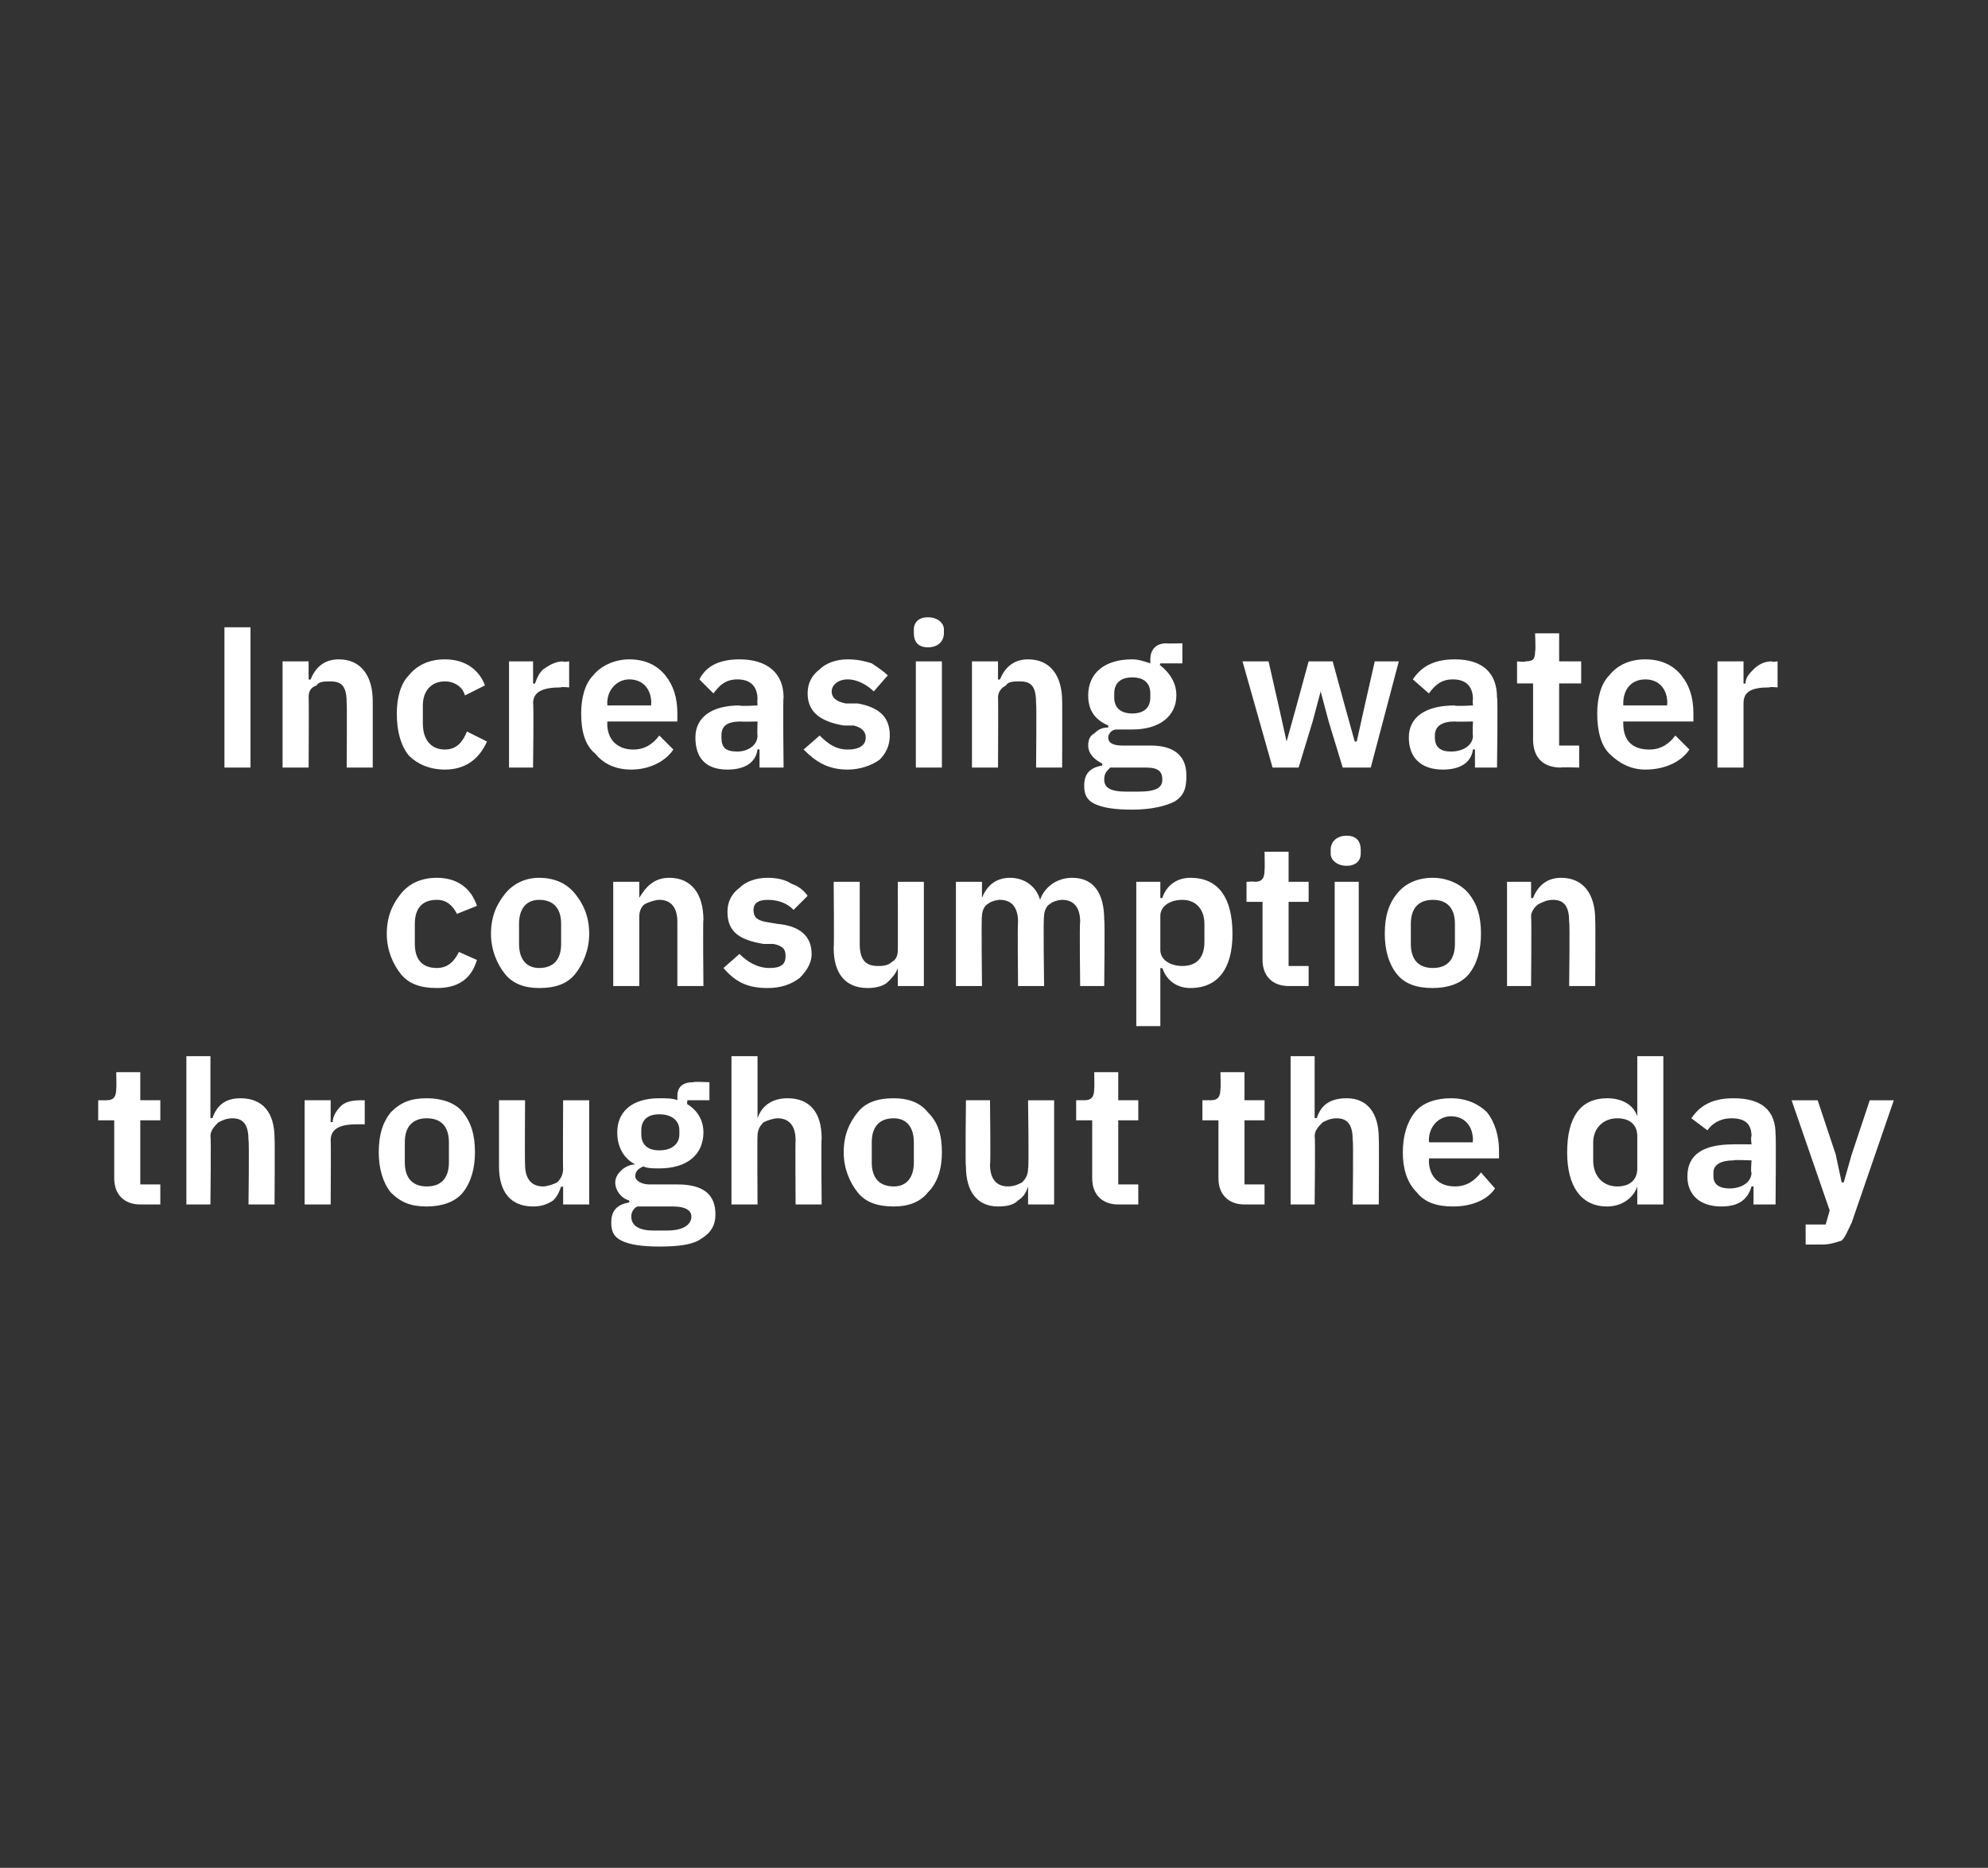<?xml version="1.0" standalone="no"?><!DOCTYPE svg PUBLIC "-//W3C//DTD SVG 1.1//EN" "http://www.w3.org/Graphics/SVG/1.1/DTD/svg11.dtd"><svg xmlns="http://www.w3.org/2000/svg" version="1.1" width="99.2px" height="93.2px" viewBox="0 -1 99.2 93.2" style="top:-1px"><rect x="0" y="-1" width="99.2" height="93.2" fill="#333333" stroke="none"/><desc>Increasing water consumption throughout the day</desc><defs/><g id="Polygon176514"><path d="m8 59.1v-1h-1v-3.2h1v-1h-1v-1.4H5.8s.02.84 0 .8c0 .4-.1.6-.5.6h-.4v1h.8v2.9c0 .8.5 1.3 1.3 1.3h1zm1.3 0h1.2s.04-3.44 0-3.4c0-.3.2-.5.4-.7c.2-.1.4-.2.7-.2c.6 0 .8.4.8 1.1c.04.04 0 3.2 0 3.2h1.3s.02-3.29 0-3.3c0-1.3-.6-2-1.7-2c-.8 0-1.2.4-1.4 1c-.01-.04-.1 0-.1 0v-3.1H9.3v7.4zm7.2 0s.02-3.19 0-3.2c0-.6.5-.8 1.3-.8h.4v-1.2h-.2c-.5 0-.8.1-1 .3c-.2.2-.4.5-.4.8c-.03-.03-.1 0-.1 0v-1.1h-1.3v5.2h1.3zm6.6-.6c.4-.5.6-1.2.6-2c0-.9-.2-1.5-.6-2c-.4-.5-1.1-.7-1.8-.7c-.8 0-1.3.2-1.8.7c-.4.5-.6 1.1-.6 2c0 .8.2 1.5.6 2c.5.5 1 .7 1.8.7c.7 0 1.4-.2 1.8-.7zM20.2 57v-1c0-.8.4-1.2 1.1-1.2c.7 0 1.1.4 1.1 1.2v1c0 .8-.4 1.2-1.1 1.2c-.7 0-1.1-.4-1.1-1.2zm7.9 2.1h1.3v-5.2h-1.3s-.02 3.44 0 3.4c0 .3-.1.5-.3.7c-.2.1-.5.2-.7.2c-.6 0-.9-.4-.9-1.1c-.02-.04 0-3.2 0-3.2h-1.3v3.3c0 1.3.6 2 1.7 2c.4 0 .7-.1 1-.3c.2-.2.3-.4.4-.7c.03.04.1 0 .1 0v.9zm5.7-1h-1.4c-.4 0-.7-.2-.7-.4c0-.3.2-.4.4-.5c.2.1.5.1.8.1c1.4 0 2.2-.7 2.2-1.8c0-.6-.3-1.1-.8-1.4c-.03-.01 0-.2 0-.2h1.1v-.9s-.83-.04-.8 0c-.5 0-.8.2-.8.7v.2c-.2-.1-.6-.1-.9-.1c-1.4 0-2.1.7-2.1 1.7c0 .7.3 1.3.9 1.6c-.2 0-.5.1-.7.3c-.1.1-.3.3-.3.6c0 .4.3.8.7.9v.1c-.6.1-.9.4-.9 1c0 .4.1.7.5.9c.4.2 1 .3 1.9.3c1 0 1.7-.1 2.1-.4c.5-.3.7-.7.7-1.2c0-1-.6-1.5-1.9-1.5zm-.5 2.3h-.7c-.8 0-1.1-.3-1.1-.7c0-.2.1-.4.3-.5h1.8c.6 0 .9.2.9.5c0 .4-.4.7-1.2.7zM32 55.6v-.2c0-.5.3-.8.9-.8c.6 0 1 .3 1 .8v.2c0 .5-.4.8-1 .8c-.6 0-.9-.3-.9-.8zm4.5 3.5h1.3s-.02-3.44 0-3.4c0-.3.1-.5.3-.7c.2-.1.5-.2.7-.2c.6 0 .9.4.9 1.1c-.02.04 0 3.2 0 3.2h1.3s-.03-3.29 0-3.3c0-1.3-.6-2-1.7-2c-.8 0-1.3.4-1.5 1c.03-.04 0 0 0 0v-3.1h-1.3v7.4zm9.8-.6c.5-.5.7-1.2.7-2c0-.9-.2-1.5-.7-2c-.4-.5-1-.7-1.7-.7c-.8 0-1.4.2-1.8.7c-.4.5-.7 1.1-.7 2c0 .8.3 1.5.7 2c.4.5 1 .7 1.8.7c.7 0 1.3-.2 1.7-.7zM43.5 57v-1c0-.8.4-1.2 1.1-1.2c.6 0 1 .4 1 1.2v1c0 .8-.4 1.2-1 1.2c-.7 0-1.1-.4-1.1-1.2zm7.8 2.1h1.3v-5.2h-1.3s.05 3.44 0 3.4c0 .3-.1.5-.3.7c-.2.1-.4.2-.7.2c-.6 0-.9-.4-.9-1.1c.04-.04 0-3.2 0-3.2h-1.2s-.04 3.29 0 3.3c0 1.3.6 2 1.6 2c.5 0 .8-.1 1-.3c.3-.2.4-.4.5-.7c0 .04 0 0 0 0v.9zm5.5 0v-1h-1v-3.2h1v-1h-1v-1.4h-1.2s.02.84 0 .8c0 .4-.1.6-.5.6h-.4v1h.8v2.9c0 .8.5 1.3 1.3 1.3h1zm6.3 0v-1h-1v-3.2h1v-1h-1v-1.4h-1.2s.02.84 0 .8c0 .4-.1.6-.5.6h-.4v1h.8v2.9c0 .8.5 1.3 1.3 1.3h1zm1.3 0h1.2s.04-3.44 0-3.4c0-.3.2-.5.4-.7c.2-.1.4-.2.7-.2c.6 0 .8.4.8 1.1c.04.04 0 3.2 0 3.2h1.3s.02-3.29 0-3.3c0-1.3-.6-2-1.6-2c-.9 0-1.3.4-1.5 1c-.01-.04-.1 0-.1 0v-3.1h-1.2v7.4zm10.2-.8l-.7-.8c-.3.4-.7.7-1.3.7c-.8 0-1.3-.5-1.3-1.3c.02.05 0-.1 0-.1h3.5v-.4c0-.7-.2-1.4-.6-1.9c-.4-.4-1-.7-1.8-.7c-.7 0-1.4.2-1.8.7c-.4.5-.6 1.2-.6 2c0 .8.2 1.5.7 2c.4.5 1 .7 1.8.7c.9 0 1.7-.3 2.1-.9zm-1.1-2.4c-.03.04 0 .1 0 .1h-2.2s.02-.05 0-.1c0-.7.5-1.2 1.1-1.2c.7 0 1.1.5 1.1 1.2zm8.2 3.2h1.3v-7.4h-1.3v3s-.01.05 0 0c-.2-.6-.8-.9-1.5-.9c-1.3 0-2 .9-2 2.7c0 1.7.7 2.7 2 2.7c.7 0 1.3-.4 1.5-1c-.01.04 0 0 0 0v.9zm-2.2-2.2v-.9c0-.7.5-1.2 1.2-1.2c.6 0 1 .3 1 .9v1.6c0 .6-.4.9-1 .9c-.7 0-1.2-.5-1.2-1.3zm9.1-1.3c.03.03 0 3.5 0 3.5h-1.1v-.9h-.1c-.2.7-.7 1-1.5 1c-1.1 0-1.7-.6-1.7-1.5c0-1.1.8-1.6 2.3-1.6c-.04-.01.9 0 .9 0c0 0-.05-.39 0-.4c0-.6-.3-.9-1-.9c-.6 0-1 .3-1.2.6l-.8-.6c.4-.6 1-1 2.1-1c1.4 0 2.1.6 2.1 1.8zm-1.2 1.3s-.87-.04-.9 0c-.6 0-1 .2-1 .6v.2c0 .4.3.6.8.6c.6 0 1.1-.3 1.1-.8c-.05.05 0-.6 0-.6zm5-.3L92 58h-.1l-.3-1.4l-.9-2.7h-1.3l1.9 5.5l-.2.7h-1v1h.8c.4 0 .7-.1 1-.2c.2-.2.3-.5.5-.9l2.1-6.1h-1.2l-.9 2.7z" stroke="none" fill="#fff"/></g><g id="Polygon176513"><path d="m23.8 46.9l-.9-.4c-.2.4-.5.8-1.1.8c-.8 0-1.1-.5-1.1-1.2v-1c0-.7.3-1.2 1.1-1.2c.5 0 .8.3 1 .7l1-.4c-.3-.9-1-1.4-2-1.4c-.8 0-1.4.3-1.8.8c-.4.5-.7 1.1-.7 2c0 .8.3 1.5.7 2c.4.5 1 .7 1.8.7c1 0 1.7-.4 2-1.4zm4.9.7c.4-.5.7-1.2.7-2c0-.9-.3-1.5-.7-2c-.4-.5-1-.8-1.8-.8c-.7 0-1.3.3-1.7.8c-.4.5-.7 1.1-.7 2c0 .8.3 1.5.7 2c.4.5 1 .7 1.7.7c.8 0 1.4-.2 1.8-.7zm-2.8-1.5v-1c0-.8.4-1.2 1-1.2c.7 0 1.1.4 1.1 1.2v1c0 .8-.4 1.2-1.1 1.2c-.6 0-1-.4-1-1.2zm6 2.1v-3.5c0-.2.1-.5.3-.6c.2-.1.5-.2.7-.2c.6 0 .9.4.9 1.1v3.2h1.3s-.03-3.31 0-3.3c0-1.3-.6-2.1-1.7-2.1c-.8 0-1.2.5-1.5 1c.04.04 0 0 0 0v-.8h-1.3v5.2h1.3zm8-.4c.3-.3.6-.7.6-1.2c0-.9-.6-1.4-1.7-1.5l-.6-.1c-.5-.1-.6-.3-.6-.6c0-.3.2-.5.7-.5c.6 0 1 .2 1.3.5l.7-.7c-.2-.3-.5-.5-.8-.6c-.3-.2-.7-.3-1.2-.3c-.6 0-1.1.2-1.4.5c-.4.3-.6.7-.6 1.2c0 1 .6 1.4 1.8 1.6h.5c.5.1.6.3.6.6c0 .4-.2.6-.8.6c-.6 0-1.1-.3-1.5-.7l-.8.7c.6.7 1.2 1 2.2 1c.7 0 1.2-.2 1.6-.5zm4.9.4h1.3V43h-1.3s.01 3.42 0 3.4c0 .3-.1.5-.3.6c-.2.2-.5.2-.7.2c-.6 0-.9-.3-.9-1.1V43h-1.3s.03 3.27 0 3.3c0 1.3.6 2 1.7 2c.4 0 .8-.1 1-.3c.2-.2.4-.4.5-.7c-.04.02 0 0 0 0v.9zm4.2 0s-.04-3.46 0-3.5c0-.2.1-.5.3-.6c.1-.1.4-.2.6-.2c.6 0 .9.4.9 1.1c-.03.02 0 3.2 0 3.2h1.3s-.05-3.46 0-3.5c0-.2.1-.5.3-.6c.1-.1.4-.2.6-.2c.6 0 .9.4.9 1.1c-.04.02 0 3.2 0 3.2h1.2s.04-3.31 0-3.3c0-1.3-.5-2.1-1.6-2.1c-.8 0-1.4.5-1.6 1.1c-.2-.7-.8-1.1-1.5-1.1c-.8 0-1.2.5-1.4 1c.01.04 0 0 0 0v-.8h-1.3v5.2h1.3zm7.7 2h1.2v-2.9s.09.02.1 0c.2.6.7 1 1.4 1c1.4 0 2.1-1 2.1-2.7c0-1.8-.7-2.8-2.1-2.8c-.7 0-1.2.4-1.4 1c-.01.03-.1 0-.1 0v-.8h-1.2v7.2zm1.2-3.8v-1.7c0-.5.5-.8 1.1-.8c.7 0 1.1.5 1.1 1.2v.9c0 .8-.4 1.2-1.1 1.2c-.6 0-1.1-.3-1.1-.8zm7.4 1.8v-1h-1V44h1v-1h-1v-1.5h-1.2s.02.92 0 .9c0 .4-.1.6-.5.6c.02-.03-.4 0-.4 0v1h.8v2.9c0 .8.5 1.3 1.3 1.3h1zm2.6-6.6v-.2c0-.4-.2-.7-.7-.7c-.5 0-.8.3-.8.7v.2c0 .3.3.6.8.6c.5 0 .7-.3.7-.6zm-1.3 6.6h1.2V43h-1.2v5.2zm6.7-.6c.4-.5.6-1.2.6-2c0-.9-.2-1.5-.6-2c-.4-.5-1.1-.8-1.8-.8c-.8 0-1.4.3-1.8.8c-.4.5-.6 1.1-.6 2c0 .8.2 1.5.6 2c.4.5 1 .7 1.8.7c.7 0 1.4-.2 1.8-.7zm-2.9-1.5v-1c0-.8.4-1.2 1.1-1.2c.7 0 1.1.4 1.1 1.2v1c0 .8-.4 1.2-1.1 1.2c-.7 0-1.1-.4-1.1-1.2zm6 2.1s.03-3.46 0-3.5c0-.2.2-.5.4-.6c.2-.1.4-.2.7-.2c.6 0 .8.4.8 1.1c.04.02 0 3.2 0 3.2h1.3s.02-3.31 0-3.3c0-1.3-.6-2.1-1.7-2.1c-.8 0-1.2.5-1.4 1c-.02.04-.1 0-.1 0v-.8h-1.2v5.2h1.2z" stroke="none" fill="#fff"/></g><g id="Polygon176512"><path d="m11.2 37.3h1.3v-7h-1.3v7zm4.2 0s.02-3.48 0-3.5c0-.3.1-.5.4-.6c.1-.2.4-.2.7-.2c.6 0 .8.3.8 1.1c.02 0 0 3.2 0 3.2h1.3V34c0-1.3-.6-2.1-1.7-2.1c-.8 0-1.2.5-1.4 1c-.03.02-.1 0-.1 0v-.9h-1.3v5.3h1.3zm8.9-1.3l-1-.5c-.2.5-.5.9-1.1.9c-.7 0-1.1-.5-1.1-1.3v-.9c0-.7.4-1.2 1.1-1.2c.5 0 .9.3 1 .7l1-.5c-.3-.8-1-1.3-2-1.3c-.8 0-1.4.3-1.8.8c-.4.4-.6 1.1-.6 1.9c0 .9.2 1.6.6 2.1c.4.4 1 .7 1.8.7c1 0 1.7-.5 2.1-1.4zm2.3 1.3s.04-3.23 0-3.2c0-.6.5-.8 1.4-.8c-.05-.04.4 0 .4 0V32s-.33.05-.3 0c-.4 0-.7.2-1 .4c-.2.2-.3.4-.4.7c-.01.03-.1 0-.1 0V32h-1.2v5.3h1.2zm7-.9l-.7-.7c-.3.4-.7.7-1.3.7c-.8 0-1.3-.5-1.3-1.3c.02.01 0-.1 0-.1h3.5v-.4c0-.8-.2-1.4-.6-1.9c-.4-.5-1-.8-1.8-.8c-.7 0-1.4.3-1.8.8c-.4.4-.6 1.1-.6 1.9c0 .9.2 1.6.7 2c.4.5 1 .8 1.8.8c.9 0 1.7-.4 2.1-1zm-1.1-2.3c-.03 0 0 .1 0 .1h-2.2s.02-.09 0-.1c0-.7.5-1.2 1.1-1.2c.7 0 1.1.5 1.1 1.2zm6.6-.3c-.04-.01 0 3.5 0 3.5h-1.2v-.9s-.06-.03-.1 0c-.1.7-.7 1-1.5 1c-1.1 0-1.6-.6-1.6-1.6c0-1 .8-1.6 2.2-1.6c-.01.05.9 0 .9 0c0 0-.02-.33 0-.3c0-.6-.3-1-1-1c-.6 0-.9.3-1.2.7l-.7-.7c.3-.6.9-1 2-1c1.4 0 2.2.7 2.2 1.9zM37.8 35s-.84.02-.8 0c-.7 0-1 .2-1 .7v.1c0 .5.2.7.8.7c.5 0 1-.3 1-.8c-.02.01 0-.7 0-.7zm6.1 1.9c.3-.3.5-.7.5-1.2c0-.9-.5-1.4-1.6-1.6h-.6c-.5-.1-.7-.3-.7-.6c0-.3.3-.6.8-.6c.5 0 1 .3 1.3.6l.7-.8c-.2-.2-.5-.4-.8-.6c-.3-.1-.7-.2-1.2-.2c-.6 0-1.1.2-1.4.5c-.4.3-.6.7-.6 1.2c0 .9.6 1.4 1.8 1.6h.5c.4.1.6.3.6.6c0 .3-.2.6-.9.6c-.6 0-1-.3-1.4-.7l-.8.7c.6.6 1.2 1 2.2 1c.6 0 1.2-.2 1.6-.5zm3.2-6.3v-.2c0-.3-.3-.6-.8-.6c-.5 0-.7.3-.7.6v.2c0 .4.2.7.7.7c.5 0 .8-.3.8-.7zm-1.4 6.7h1.3V32h-1.3v5.3zm4.1 0s.02-3.48 0-3.5c0-.3.2-.5.4-.6c.1-.2.4-.2.7-.2c.6 0 .8.3.8 1.1c.03 0 0 3.2 0 3.2h1.3s.01-3.33 0-3.3c0-1.3-.6-2.1-1.7-2.1c-.8 0-1.2.5-1.4 1c-.03.02-.1 0-.1 0v-.9h-1.3v5.3h1.3zm7.6-1.1H56c-.4 0-.7-.1-.7-.4c0-.2.2-.4.4-.4h.8c1.4 0 2.2-.7 2.2-1.7c0-.6-.3-1.1-.8-1.5c-.05.05 0-.1 0-.1h1.1v-1s-.85.02-.8 0c-.5 0-.8.3-.8.8v.2c-.3-.1-.6-.2-.9-.2c-1.4 0-2.2.7-2.2 1.8c0 .7.3 1.2 1 1.5v.1c-.3 0-.5.1-.7.3c-.2.1-.3.3-.3.6c0 .4.3.7.7.9v.1c-.6.1-.9.4-.9 1c0 .4.1.7.5.9c.4.2 1 .3 1.9.3c1 0 1.7-.2 2.1-.4c.5-.3.6-.7.6-1.3c0-.9-.5-1.5-1.8-1.5zm-.6 2.3h-.6c-.8 0-1.1-.2-1.1-.6c0-.3.1-.4.3-.6h1.8c.6 0 .8.2.8.6c0 .4-.3.6-1.2.6zm-1.2-4.7v-.2c0-.5.3-.8.9-.8c.6 0 .9.3.9.8v.2c0 .5-.3.8-.9.8c-.6 0-.9-.3-.9-.8zm7.9 3.5h1.3l.7-2.3l.4-1.5l.4 1.5l.7 2.3h1.4l1.4-5.3h-1.2l-.5 2.2l-.4 1.8h-.1l-.5-1.8l-.6-2.2h-1.2l-.6 2.2l-.5 1.8l-.4-1.8l-.5-2.2H62l1.5 5.3zm11.2-3.5c.05-.01 0 3.5 0 3.5h-1.1v-.9s-.07-.03-.1 0c-.1.7-.7 1-1.5 1c-1.1 0-1.7-.6-1.7-1.6c0-1 .8-1.6 2.3-1.6c-.02.05.9 0 .9 0c0 0-.03-.33 0-.3c0-.6-.3-1-1-1c-.6 0-.9.3-1.2.7l-.8-.7c.4-.6 1-1 2.1-1c1.4 0 2.1.7 2.1 1.9zM73.5 35s-.85.02-.9 0c-.6 0-1 .2-1 .7v.1c0 .5.3.7.8.7c.6 0 1.1-.3 1.1-.8c-.03.01 0-.7 0-.7zm5.3 2.3v-1.1h-1v-3.1h1.1V32h-1.1v-1.4h-1.2s.04.9 0 .9c0 .4-.1.5-.5.5c.04.05-.4 0-.4 0v1.1h.8v2.8c0 .9.5 1.4 1.4 1.4c-.04-.03.9 0 .9 0zm5.5-.9l-.7-.7c-.3.4-.7.7-1.3.7c-.9 0-1.3-.5-1.3-1.3v-.1h3.5v-.4c0-.8-.2-1.4-.6-1.9c-.4-.5-1-.8-1.8-.8c-.8 0-1.4.3-1.8.8c-.4.4-.6 1.1-.6 1.9c0 .9.2 1.6.6 2c.5.5 1.1.8 1.8.8c1 0 1.8-.4 2.2-1zm-1.1-2.3c-.04 0 0 .1 0 .1H81v-.1c0-.7.4-1.2 1.1-1.2c.7 0 1.1.5 1.1 1.2zm3.8 3.2v-3.2c0-.6.4-.8 1.3-.8c.01-.04.4 0 .4 0V32s-.27.05-.3 0c-.4 0-.7.2-.9.4c-.2.2-.4.4-.4.7c-.05.03-.1 0-.1 0V32h-1.3v5.3h1.3z" stroke="none" fill="#fff"/></g></svg>